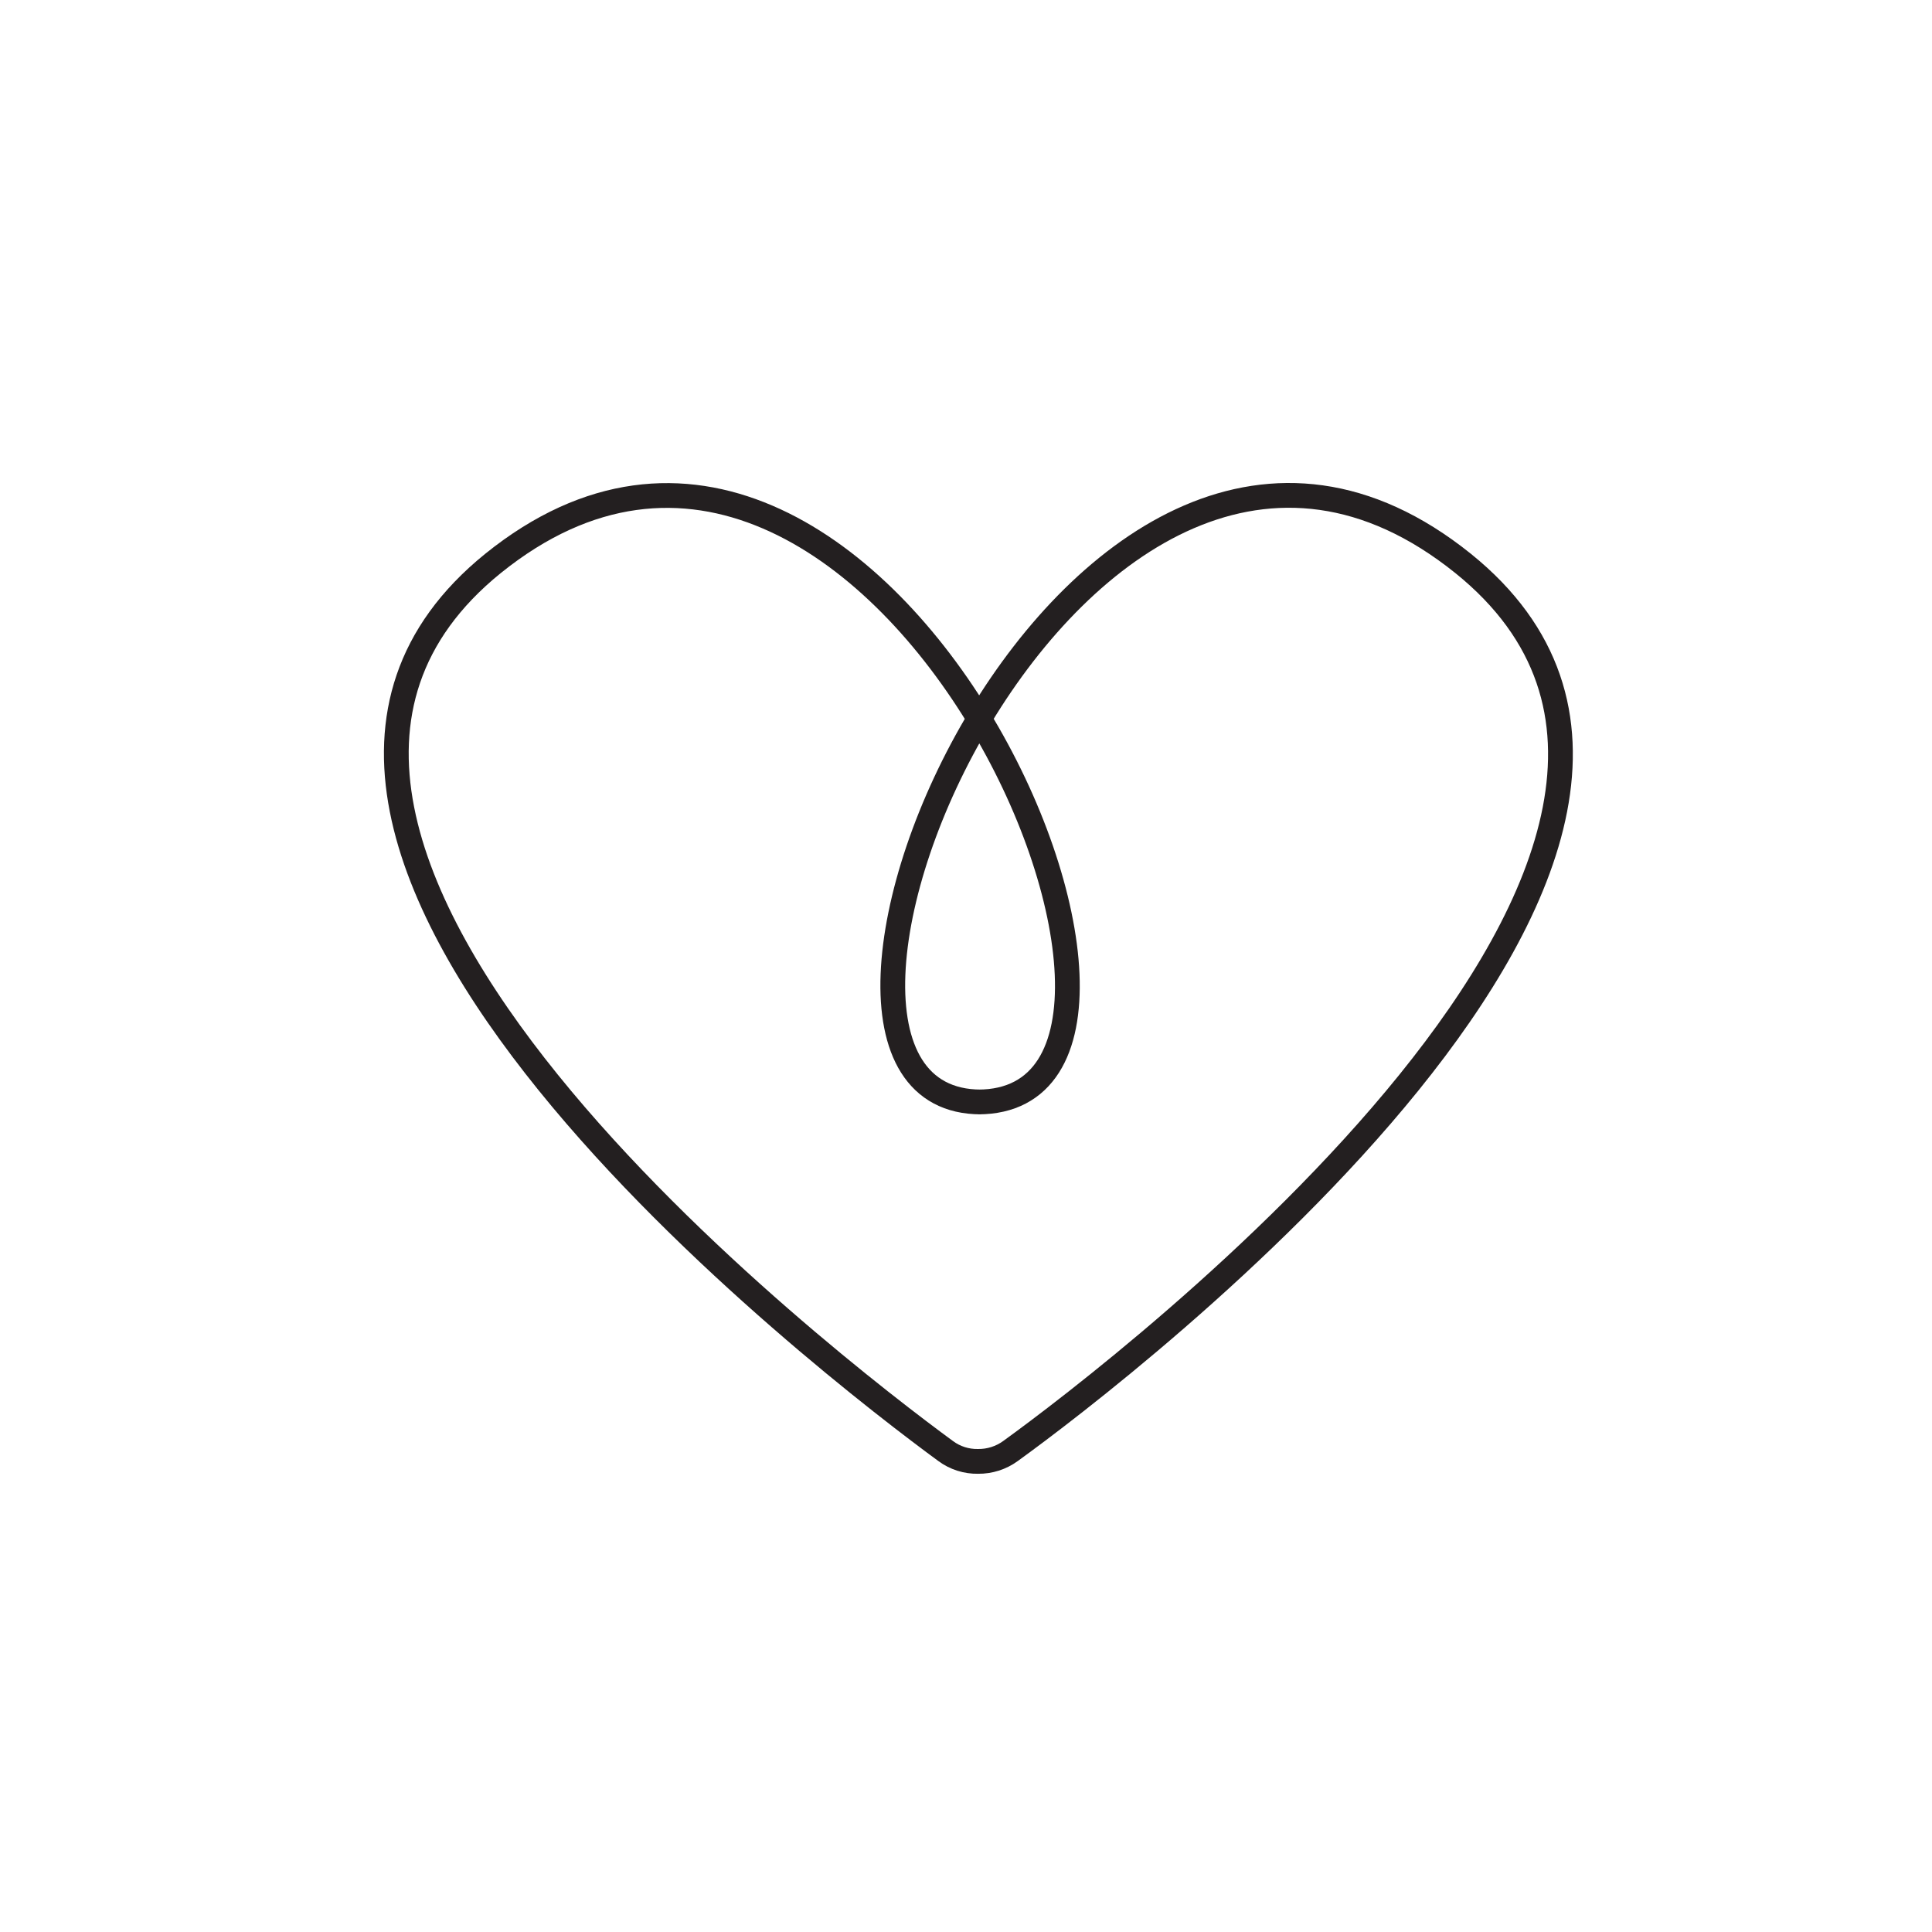 <svg xmlns="http://www.w3.org/2000/svg" fill="none" viewBox="0 0 78 78" height="78" width="78">
<path stroke-miterlimit="10" stroke="#231F20" d="M39.604 44.489C29.16 44.489 43.521 10.239 59.071 22.748C73.133 34.086 45.271 55.346 40.793 58.584C40.414 58.859 39.956 59.005 39.487 59V59C39.017 59.009 38.558 58.863 38.181 58.584C33.768 55.346 5.893 34.086 19.903 22.748C35.387 10.253 50.102 44.489 39.487 44.489H39.604Z"></path>
</svg>
